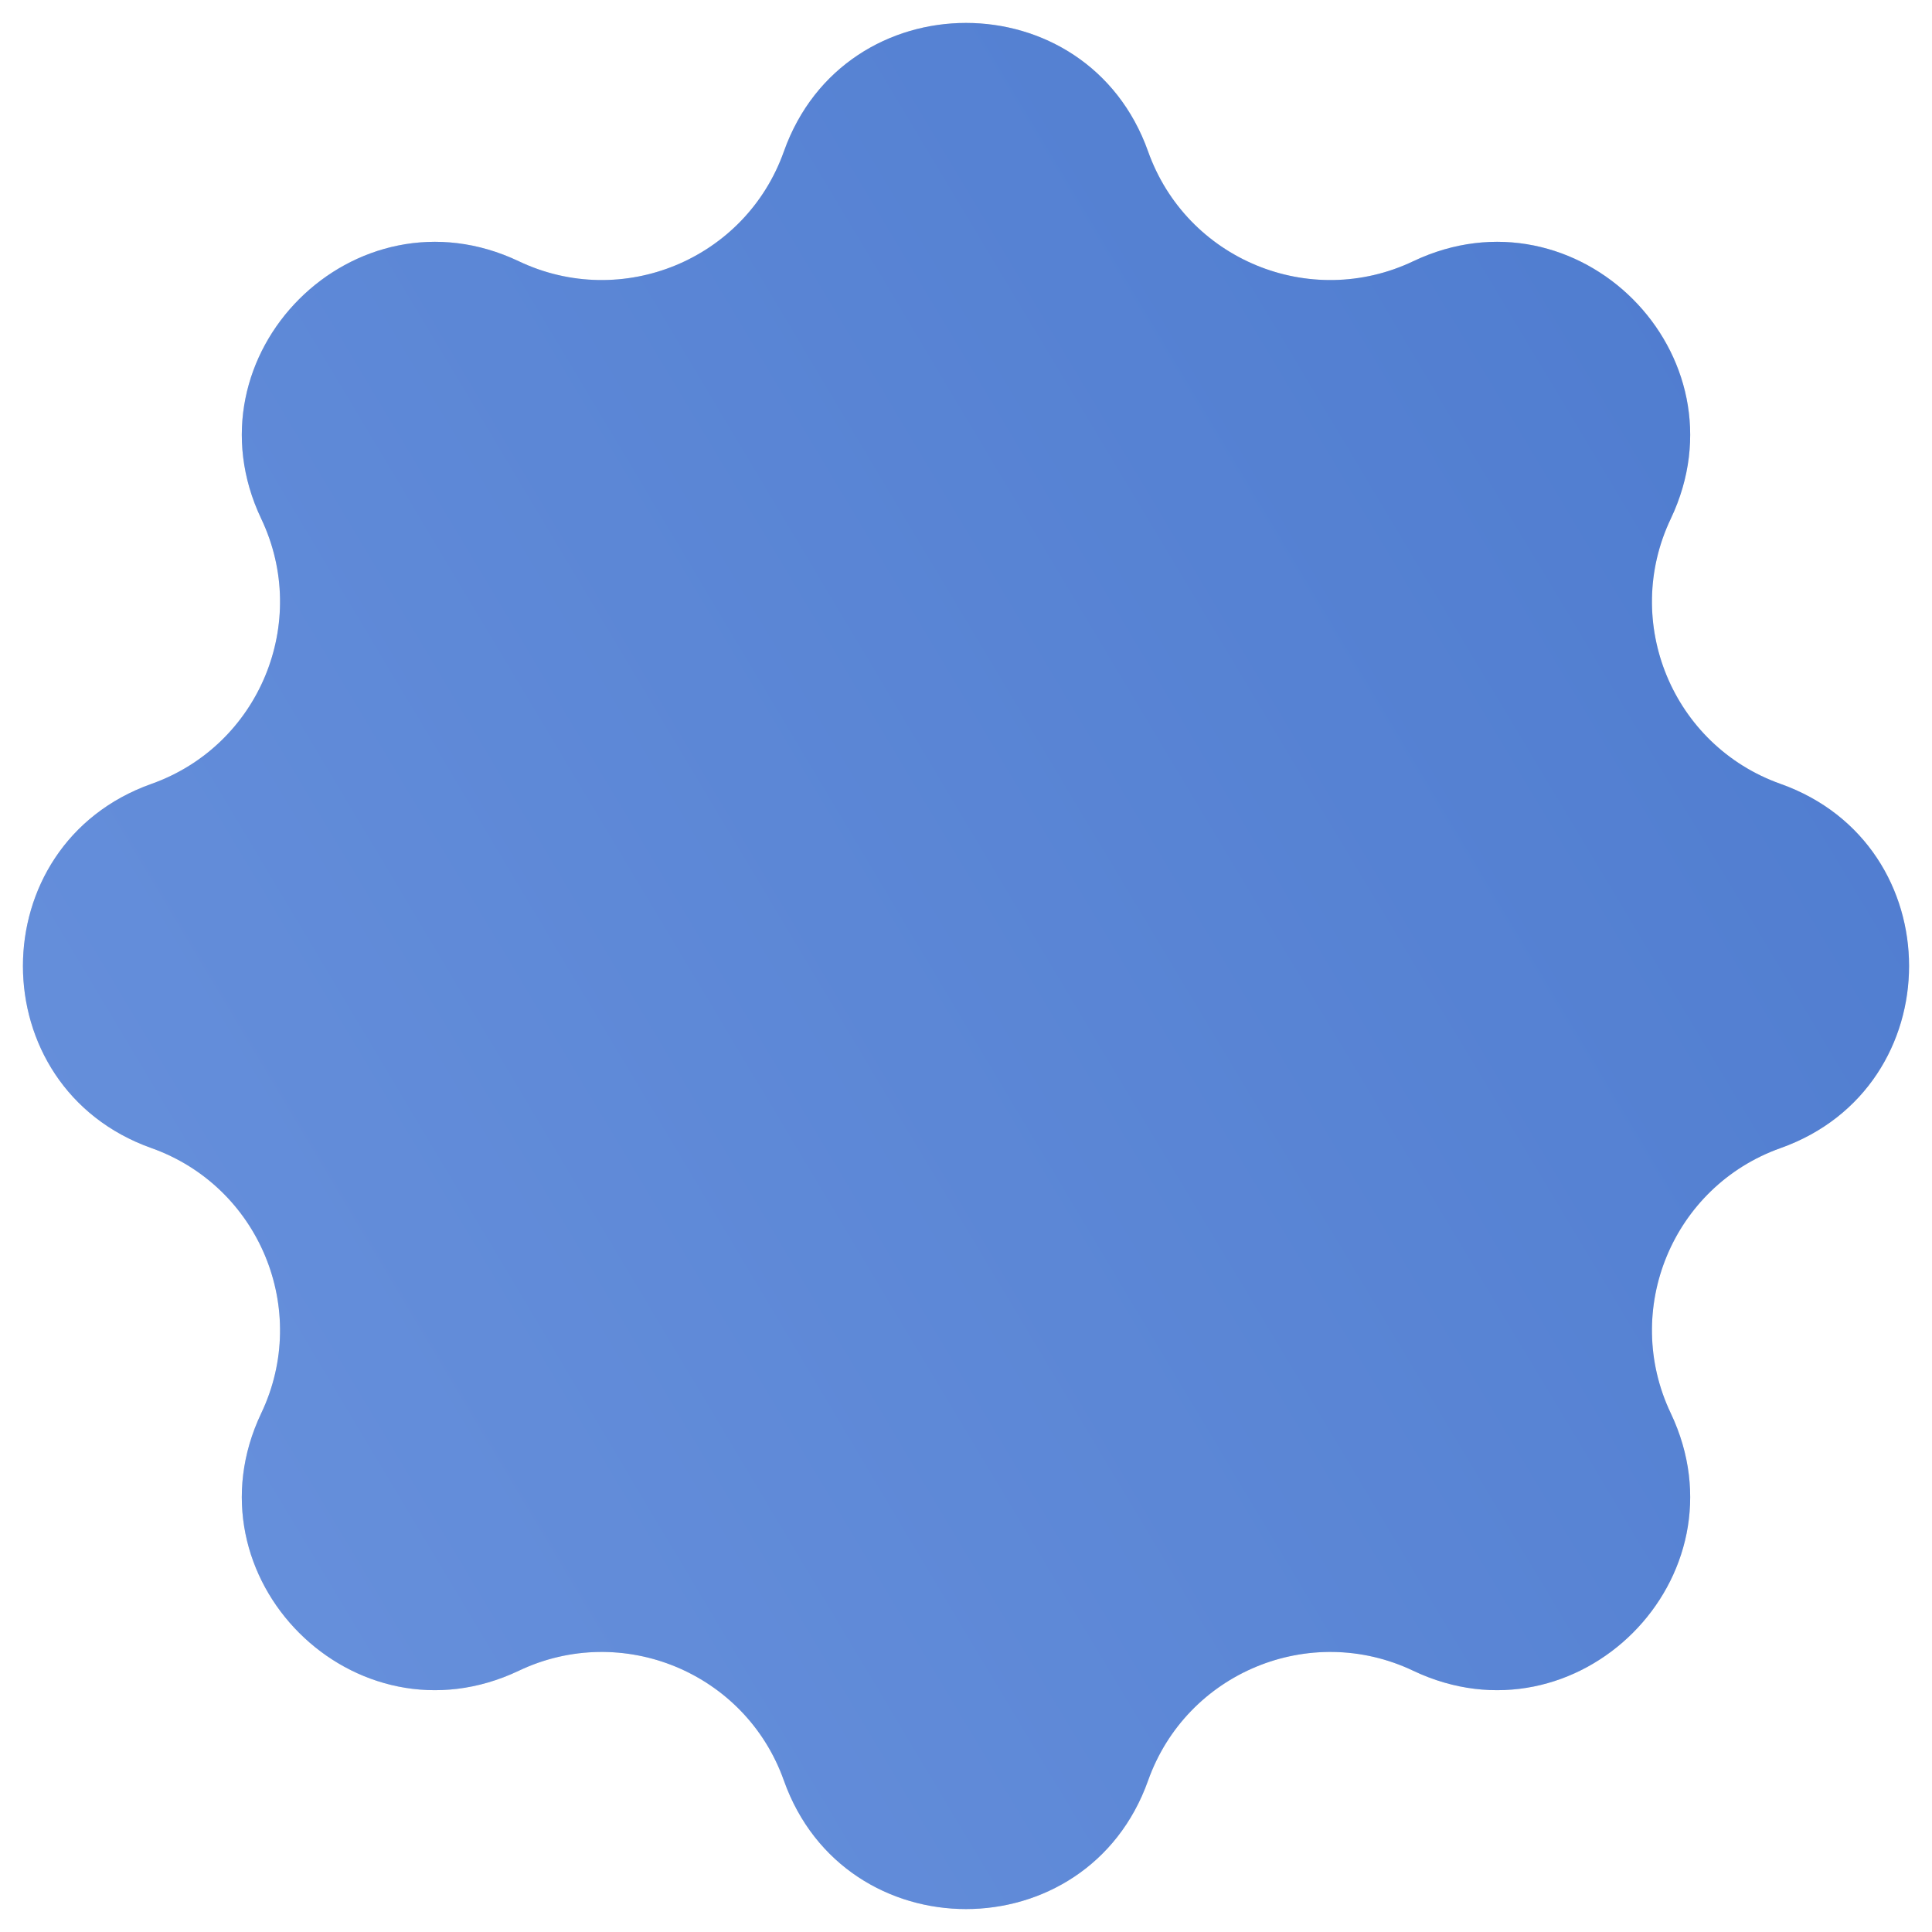 <?xml version="1.0" encoding="UTF-8"?> <svg xmlns="http://www.w3.org/2000/svg" width="75" height="75" viewBox="0 0 75 75" fill="none"> <path d="M30.43 5.88C32.796 -0.773 42.204 -0.773 44.569 5.88V5.88C46.059 10.069 50.844 12.051 54.86 10.142V10.142C61.237 7.111 67.889 13.763 64.858 20.14V20.14C62.949 24.155 64.931 28.941 69.12 30.43V30.43C75.773 32.796 75.773 42.204 69.12 44.569V44.569C64.931 46.059 62.949 50.844 64.858 54.86V54.86C67.889 61.237 61.237 67.889 54.86 64.858V64.858C50.844 62.949 46.059 64.931 44.569 69.12V69.12C42.204 75.773 32.796 75.773 30.43 69.12V69.12C28.941 64.931 24.155 62.949 20.14 64.858V64.858C13.763 67.889 7.111 61.237 10.142 54.86V54.86C12.051 50.844 10.069 46.059 5.88 44.569V44.569C-0.773 42.204 -0.773 32.796 5.88 30.43V30.43C10.069 28.941 12.051 24.155 10.142 20.14V20.14C7.111 13.763 13.763 7.111 20.14 10.142V10.142C24.155 12.051 28.941 10.069 30.43 5.88V5.88Z" fill="#D9D9D9"></path> <path d="M30.43 5.88C32.796 -0.773 42.204 -0.773 44.569 5.88V5.88C46.059 10.069 50.844 12.051 54.86 10.142V10.142C61.237 7.111 67.889 13.763 64.858 20.14V20.14C62.949 24.155 64.931 28.941 69.12 30.43V30.43C75.773 32.796 75.773 42.204 69.12 44.569V44.569C64.931 46.059 62.949 50.844 64.858 54.86V54.86C67.889 61.237 61.237 67.889 54.86 64.858V64.858C50.844 62.949 46.059 64.931 44.569 69.12V69.12C42.204 75.773 32.796 75.773 30.43 69.12V69.12C28.941 64.931 24.155 62.949 20.14 64.858V64.858C13.763 67.889 7.111 61.237 10.142 54.86V54.86C12.051 50.844 10.069 46.059 5.88 44.569V44.569C-0.773 42.204 -0.773 32.796 5.88 30.43V30.43C10.069 28.941 12.051 24.155 10.142 20.14V20.14C7.111 13.763 13.763 7.111 20.14 10.142V10.142C24.155 12.051 28.941 10.069 30.43 5.88V5.88Z" fill="url(#paint0_linear_146_20)"></path> <defs> <linearGradient id="paint0_linear_146_20" x1="89" y1="3.979" x2="-21.892" y2="70.323" gradientUnits="userSpaceOnUse"> <stop stop-color="#4977CC"></stop> <stop offset="1" stop-color="#6F97E0"></stop> </linearGradient> </defs> </svg> 